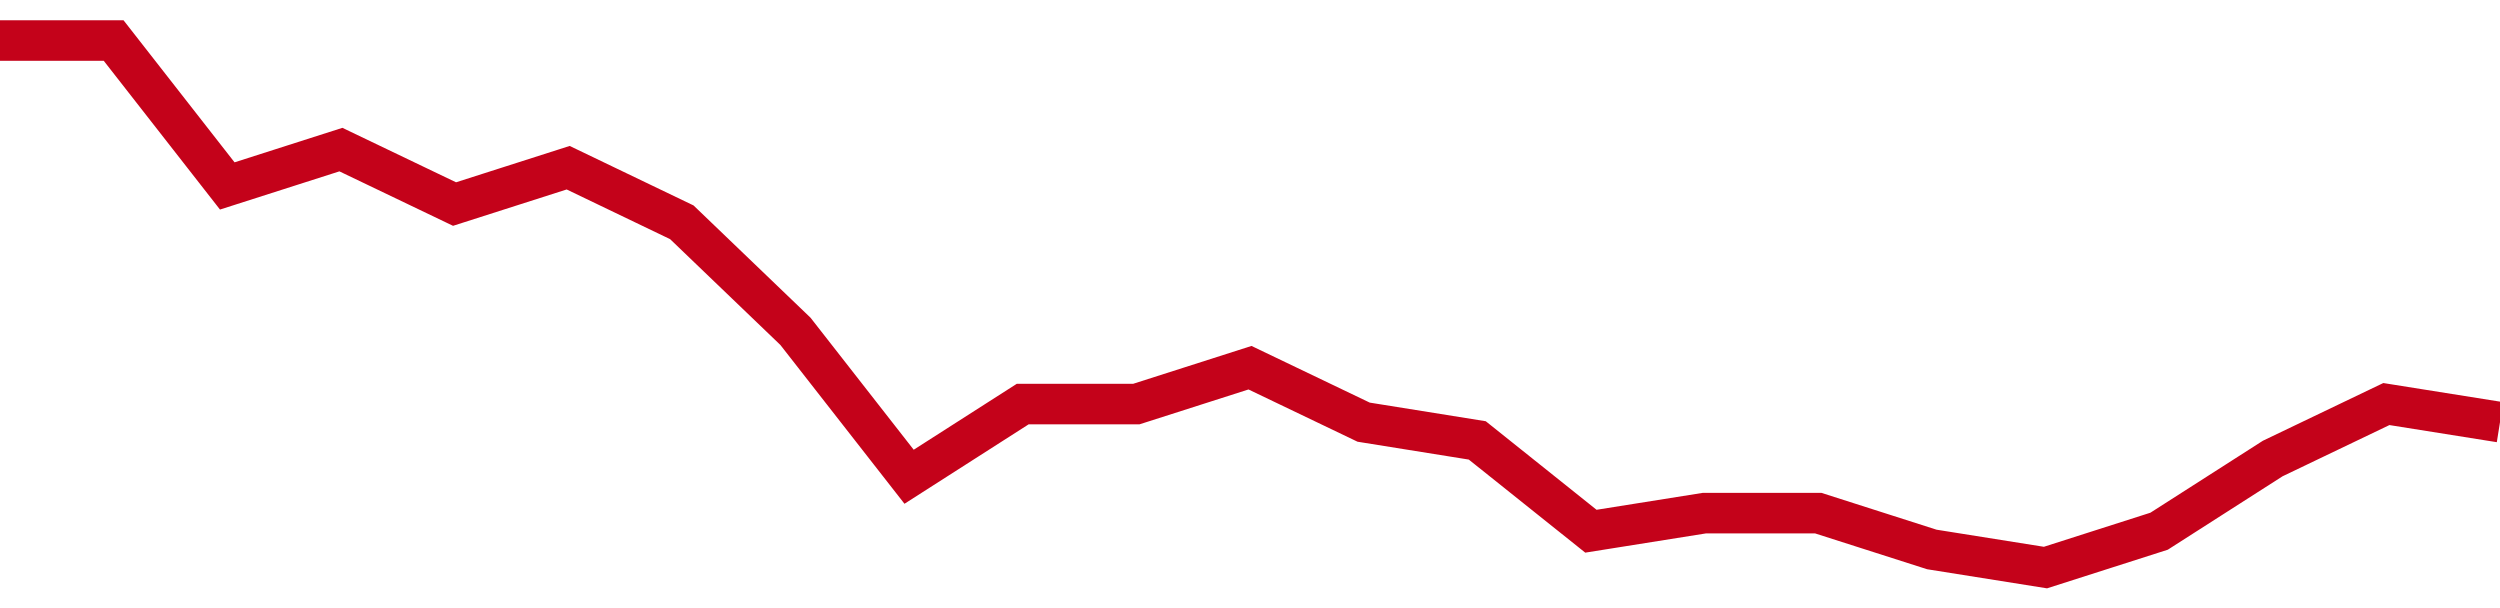 <!-- Generated with https://github.com/jxxe/sparkline/ --><svg viewBox="0 0 185 45" class="sparkline" xmlns="http://www.w3.org/2000/svg"><path class="sparkline--fill" d="M 0 3 L 0 3 L 8.409 3 L 16.818 13.76 L 25.227 11.07 L 33.636 15.1 L 42.045 12.41 L 50.455 16.45 L 58.864 24.52 L 67.273 35.28 L 75.682 29.9 L 84.091 29.9 L 92.5 27.21 L 100.909 31.24 L 109.318 32.59 L 117.727 39.31 L 126.136 37.97 L 134.545 37.97 L 142.955 40.66 L 151.364 42 L 159.773 39.31 L 168.182 33.93 L 176.591 29.9 L 185 31.24 V 45 L 0 45 Z" stroke="none" fill="none" ></path><path class="sparkline--line" d="M 0 3 L 0 3 L 8.409 3 L 16.818 13.76 L 25.227 11.07 L 33.636 15.1 L 42.045 12.41 L 50.455 16.45 L 58.864 24.52 L 67.273 35.28 L 75.682 29.9 L 84.091 29.9 L 92.5 27.21 L 100.909 31.24 L 109.318 32.59 L 117.727 39.31 L 126.136 37.97 L 134.545 37.97 L 142.955 40.66 L 151.364 42 L 159.773 39.31 L 168.182 33.93 L 176.591 29.9 L 185 31.24" fill="none" stroke-width="3" stroke="#C4021A" ></path></svg>